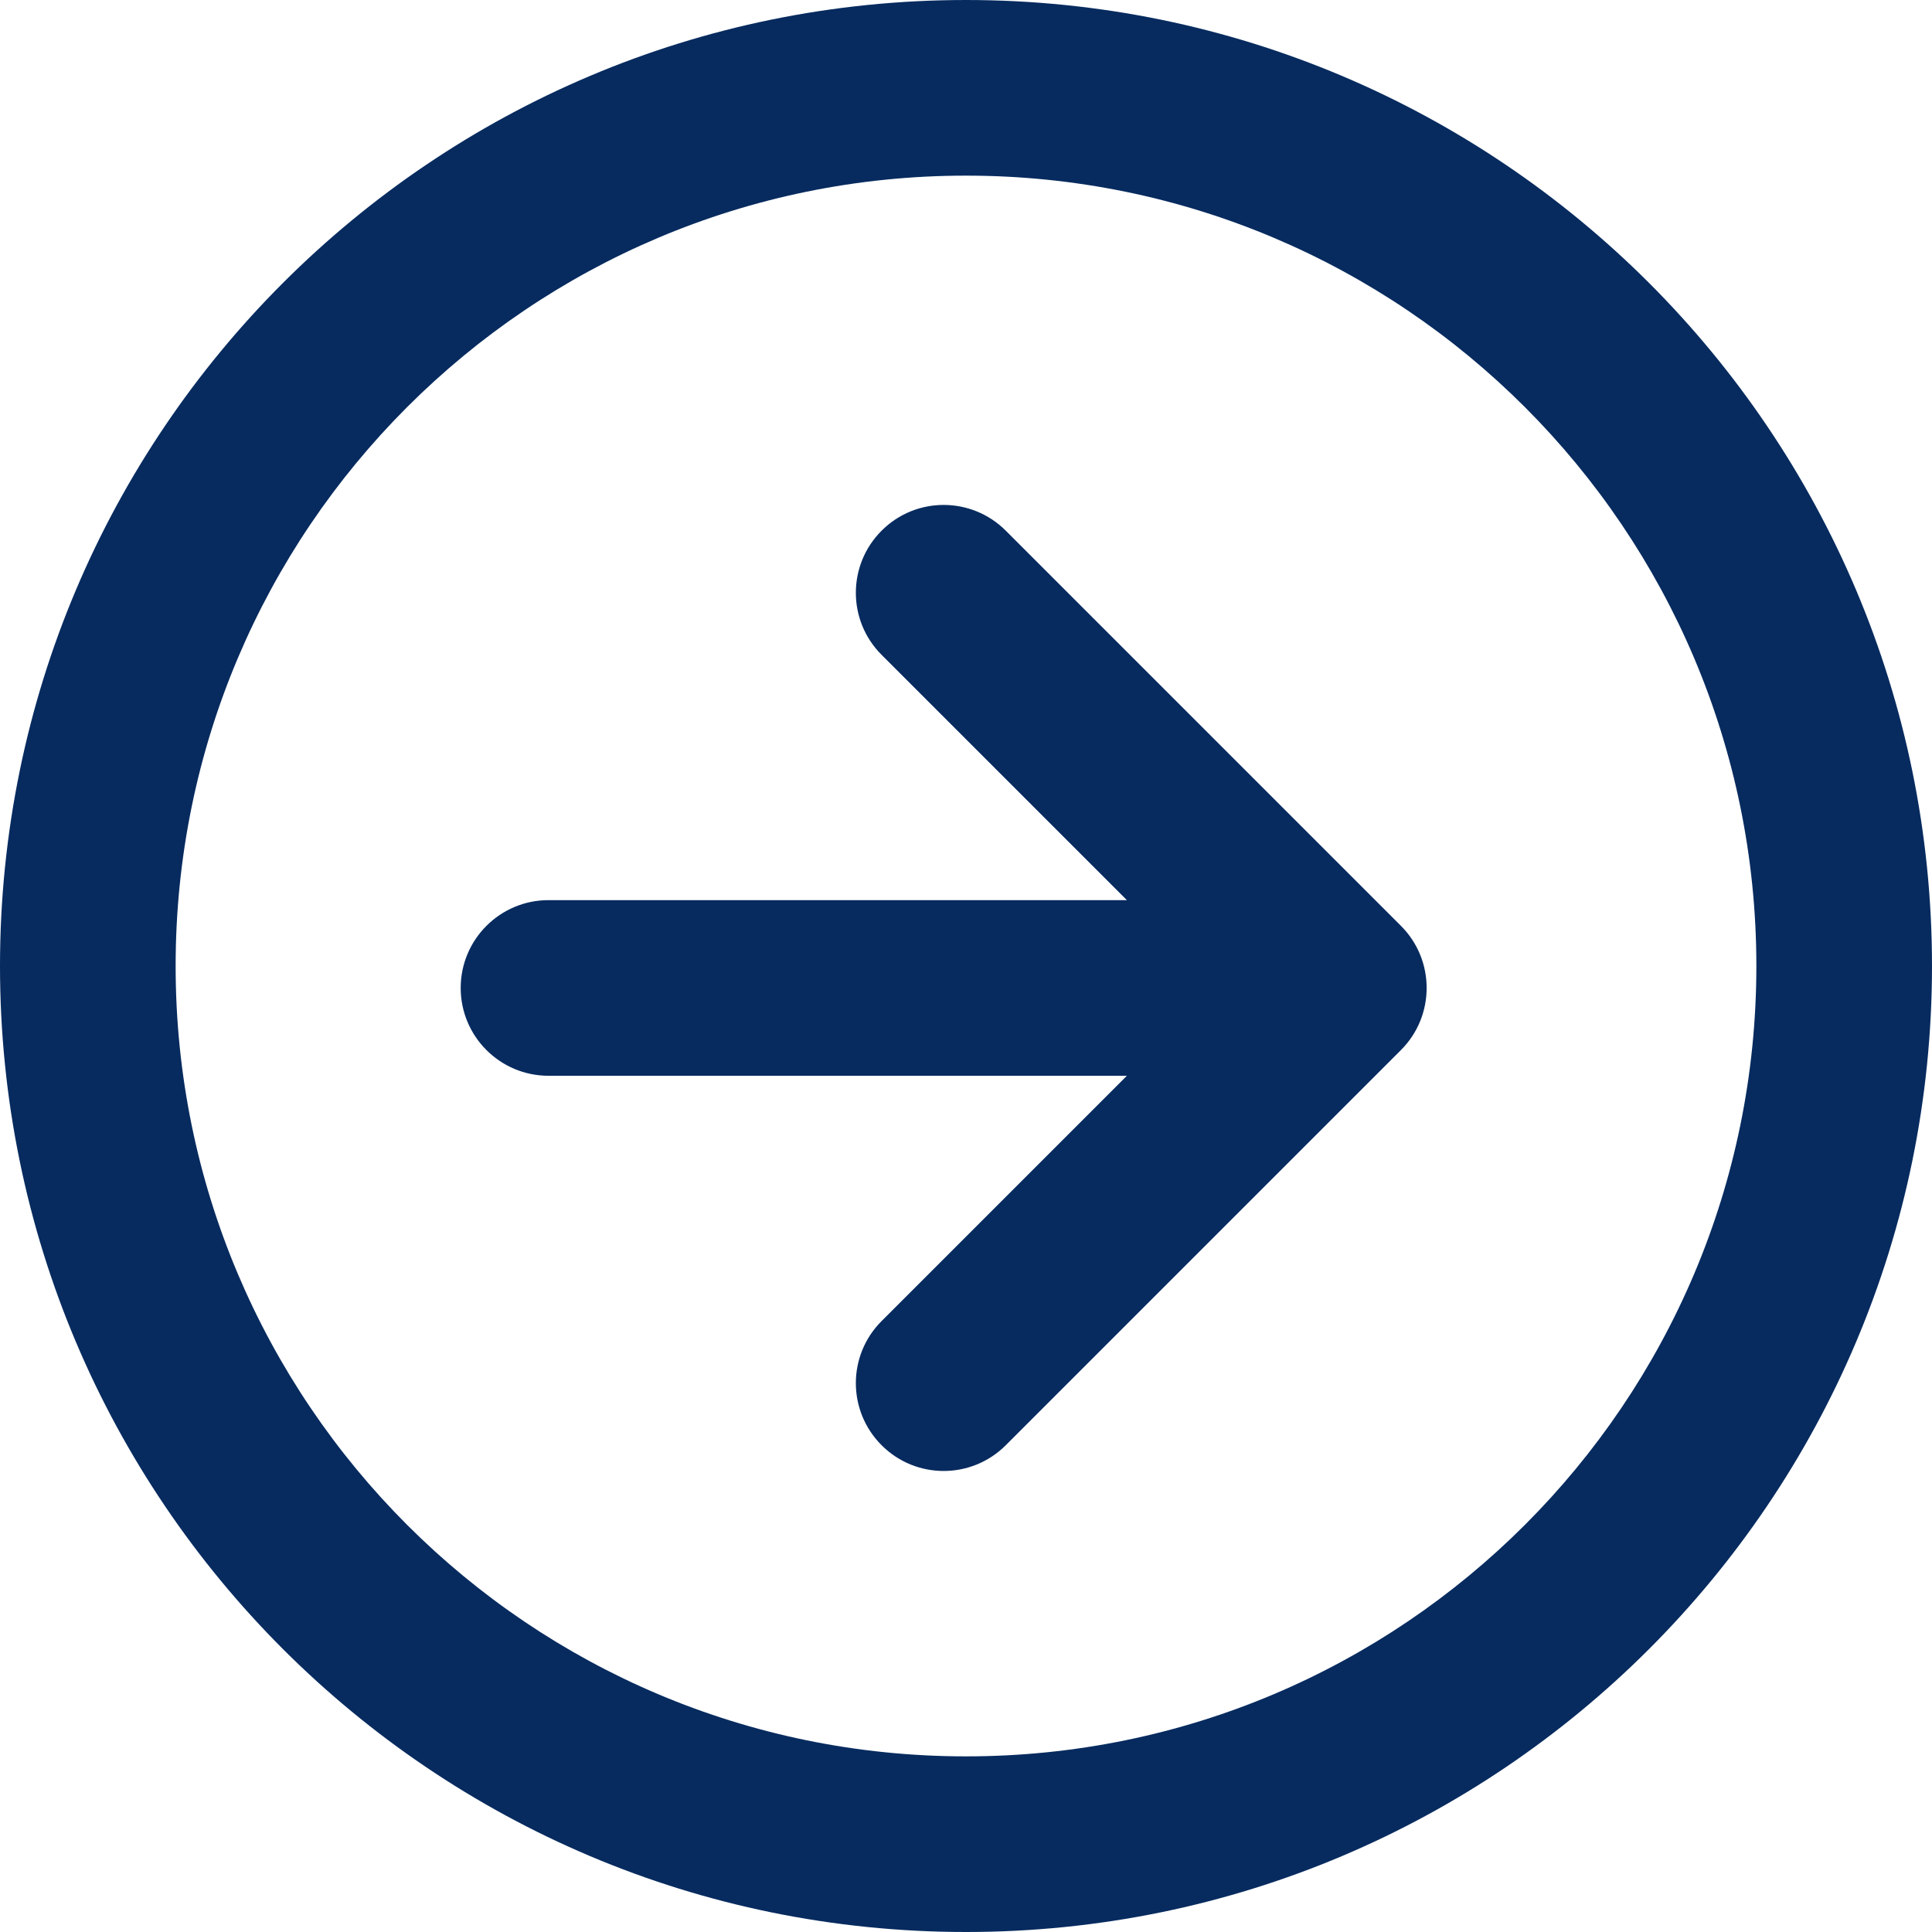 <svg width="22" height="22" viewBox="0 0 22 22" fill="none" xmlns="http://www.w3.org/2000/svg">
<path fill-rule="evenodd" clip-rule="evenodd" d="M0 11C0 4.925 4.925 0 11 0C17.075 0 22 4.925 22 11C22 17.075 17.075 22 11 22C4.925 22 0 17.075 0 11ZM11 2C6.029 2 2 6.029 2 11C2 15.971 6.029 20 11 20C15.971 20 20 15.971 20 11C20 6.029 15.971 2 11 2ZM10.039 6.043C10.429 5.652 11.062 5.652 11.453 6.043L15.953 10.543C16.343 10.933 16.343 11.567 15.953 11.957L11.453 16.457C11.062 16.848 10.429 16.848 10.039 16.457C9.648 16.067 9.648 15.433 10.039 15.043L12.832 12.25H6.246C5.694 12.25 5.246 11.802 5.246 11.25C5.246 10.698 5.694 10.25 6.246 10.25H12.832L10.039 7.457C9.648 7.067 9.648 6.433 10.039 6.043Z" fill="#072B5F"/>
</svg>
